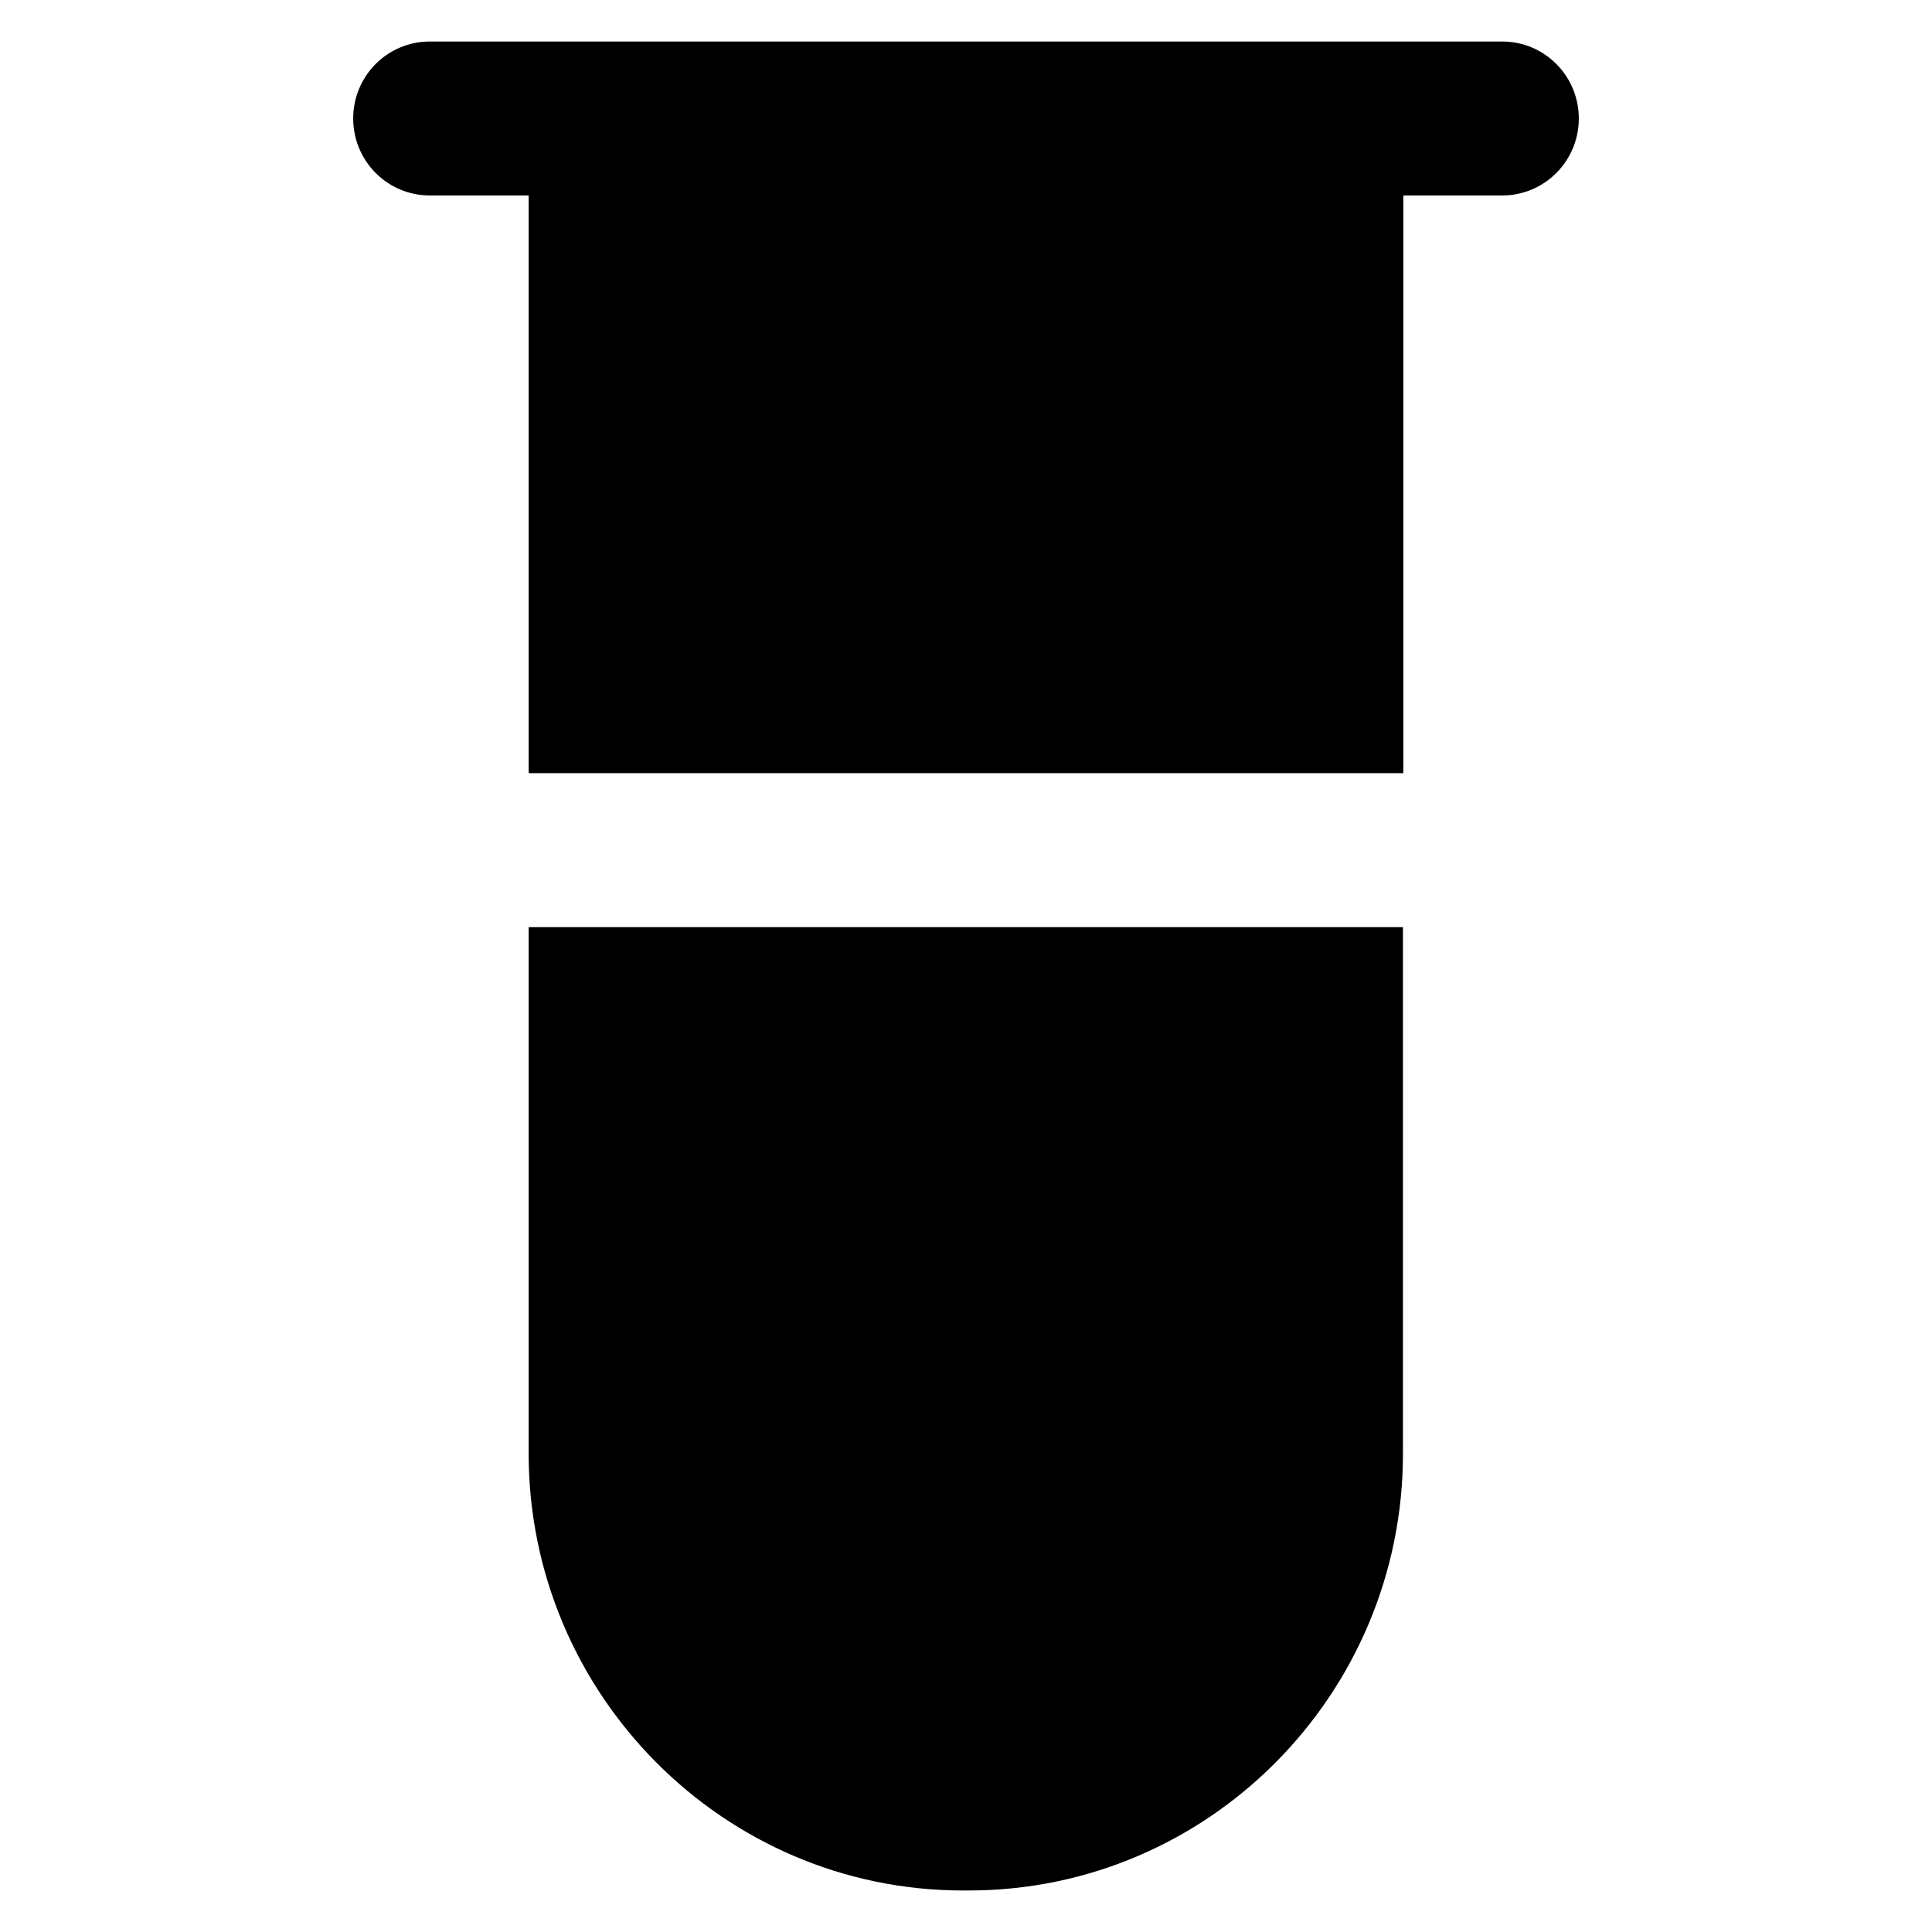 <?xml version='1.0' encoding='utf-8'?>
<!DOCTYPE svg PUBLIC '-//W3C//DTD SVG 1.1//EN' 'http://www.w3.org/Graphics/SVG/1.1/DTD/svg11.dtd'>
<!-- Uploaded to: SVG Repo, www.svgrepo.com, Generator: SVG Repo Mixer Tools -->
<svg fill="#000000" height="800px" width="800px" version="1.1" xmlns="http://www.w3.org/2000/svg" viewBox="0 0 512 512" xmlns:xlink="http://www.w3.org/1999/xlink" enable-background="new 0 0 512 512">
  <g>
    <g>
      <path d="M398.1,11H113.9c-11.2,0-20.3,9.1-20.3,20.4c0,11.3,9.1,20.4,20.3,20.4h26.2v153.1h231.8V51.8h26.2    c11.2,0,20.3-9.1,20.3-20.4C418.4,20.1,409.3,11,398.1,11z"/>
      <path d="M140.1,385.2c0,63.8,51.7,115.8,115.1,115.8h1.5c63.5,0,115.1-51.9,115.1-115.8V245.7H140.1V385.2z"/>
    </g>
  </g>
</svg>